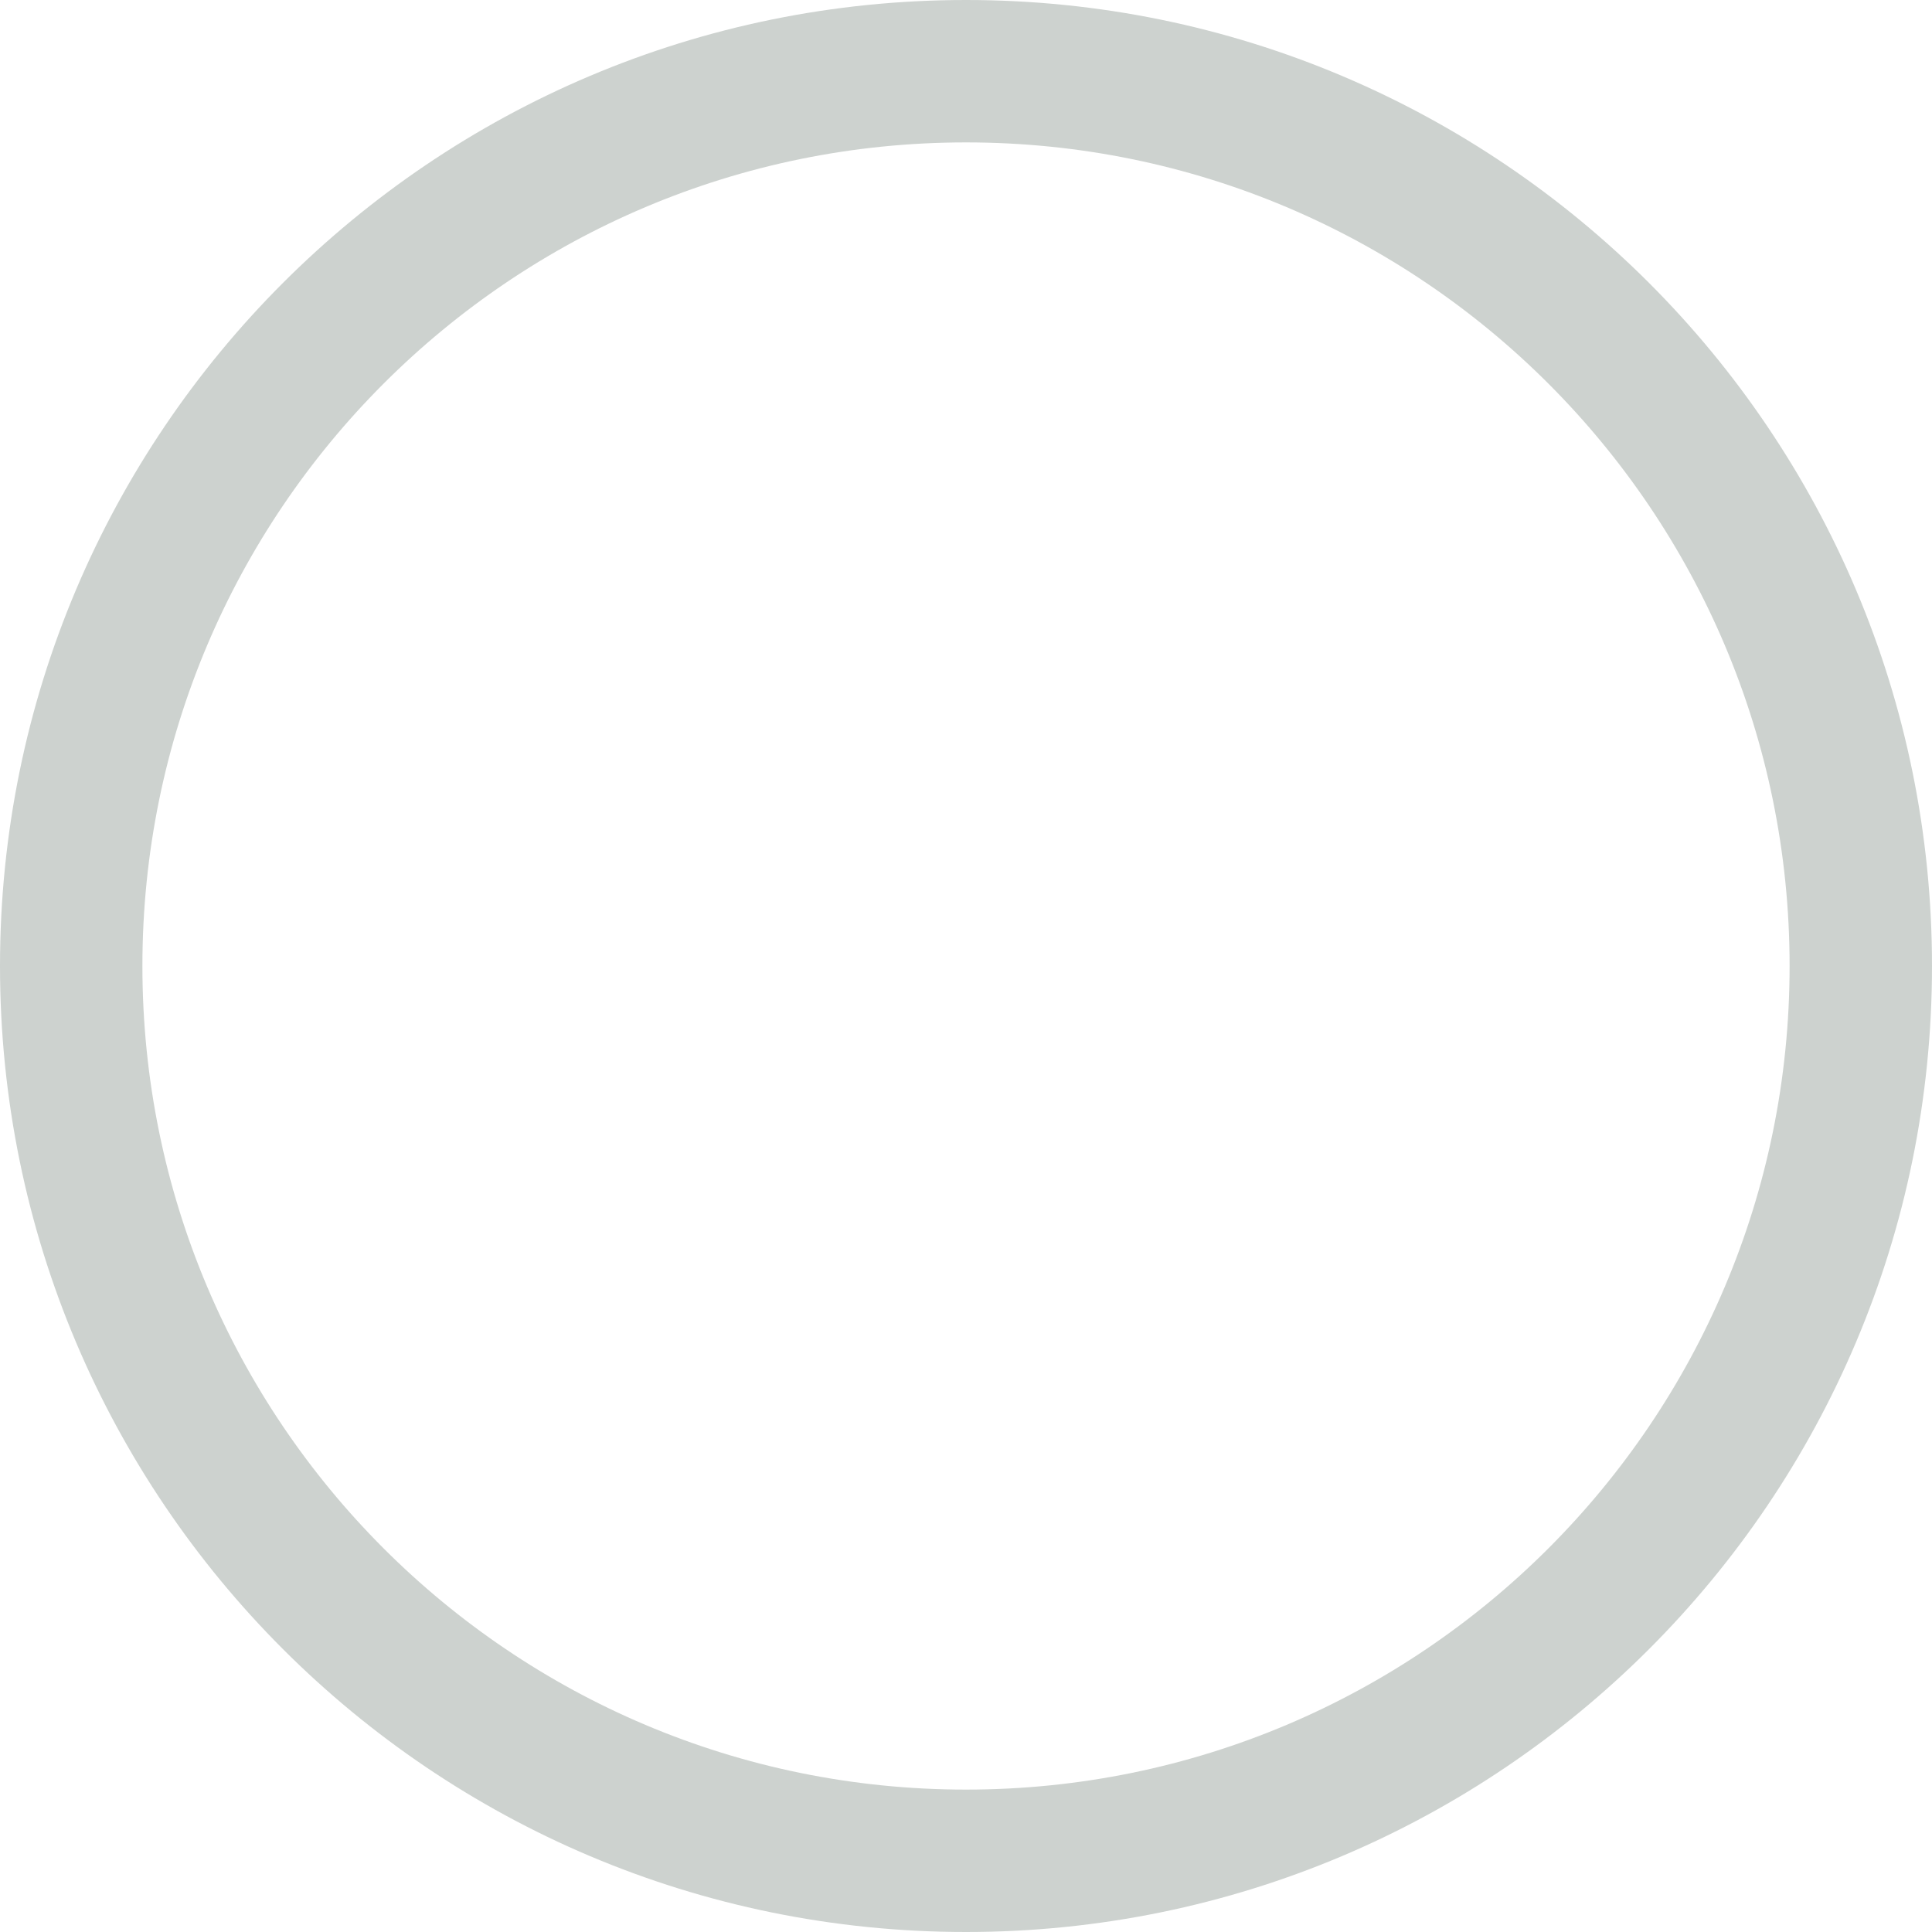 <svg width="24" height="24" viewBox="0 0 24 24" fill="none" xmlns="http://www.w3.org/2000/svg">
<g clip-path="url(#clip0_1705_2)">
<path d="M22.231 12C22.231 6.349 17.651 1.769 12 1.769C6.349 1.769 1.769 6.349 1.769 12C1.769 17.651 6.349 22.231 12 22.231C17.651 22.231 22.231 17.651 22.231 12ZM24 12C24 18.628 18.628 24 12 24C5.372 24 2.33574e-05 18.628 0 12C0 5.373 5.372 4.84776e-06 12 0C18.628 0 24 5.373 24 12Z" fill="#CDD2CF"/>
</g>
<defs>
<clipPath id="clip0_1705_2">
<rect width="24" height="24" fill="white"/>
</clipPath>
</defs>
</svg>
